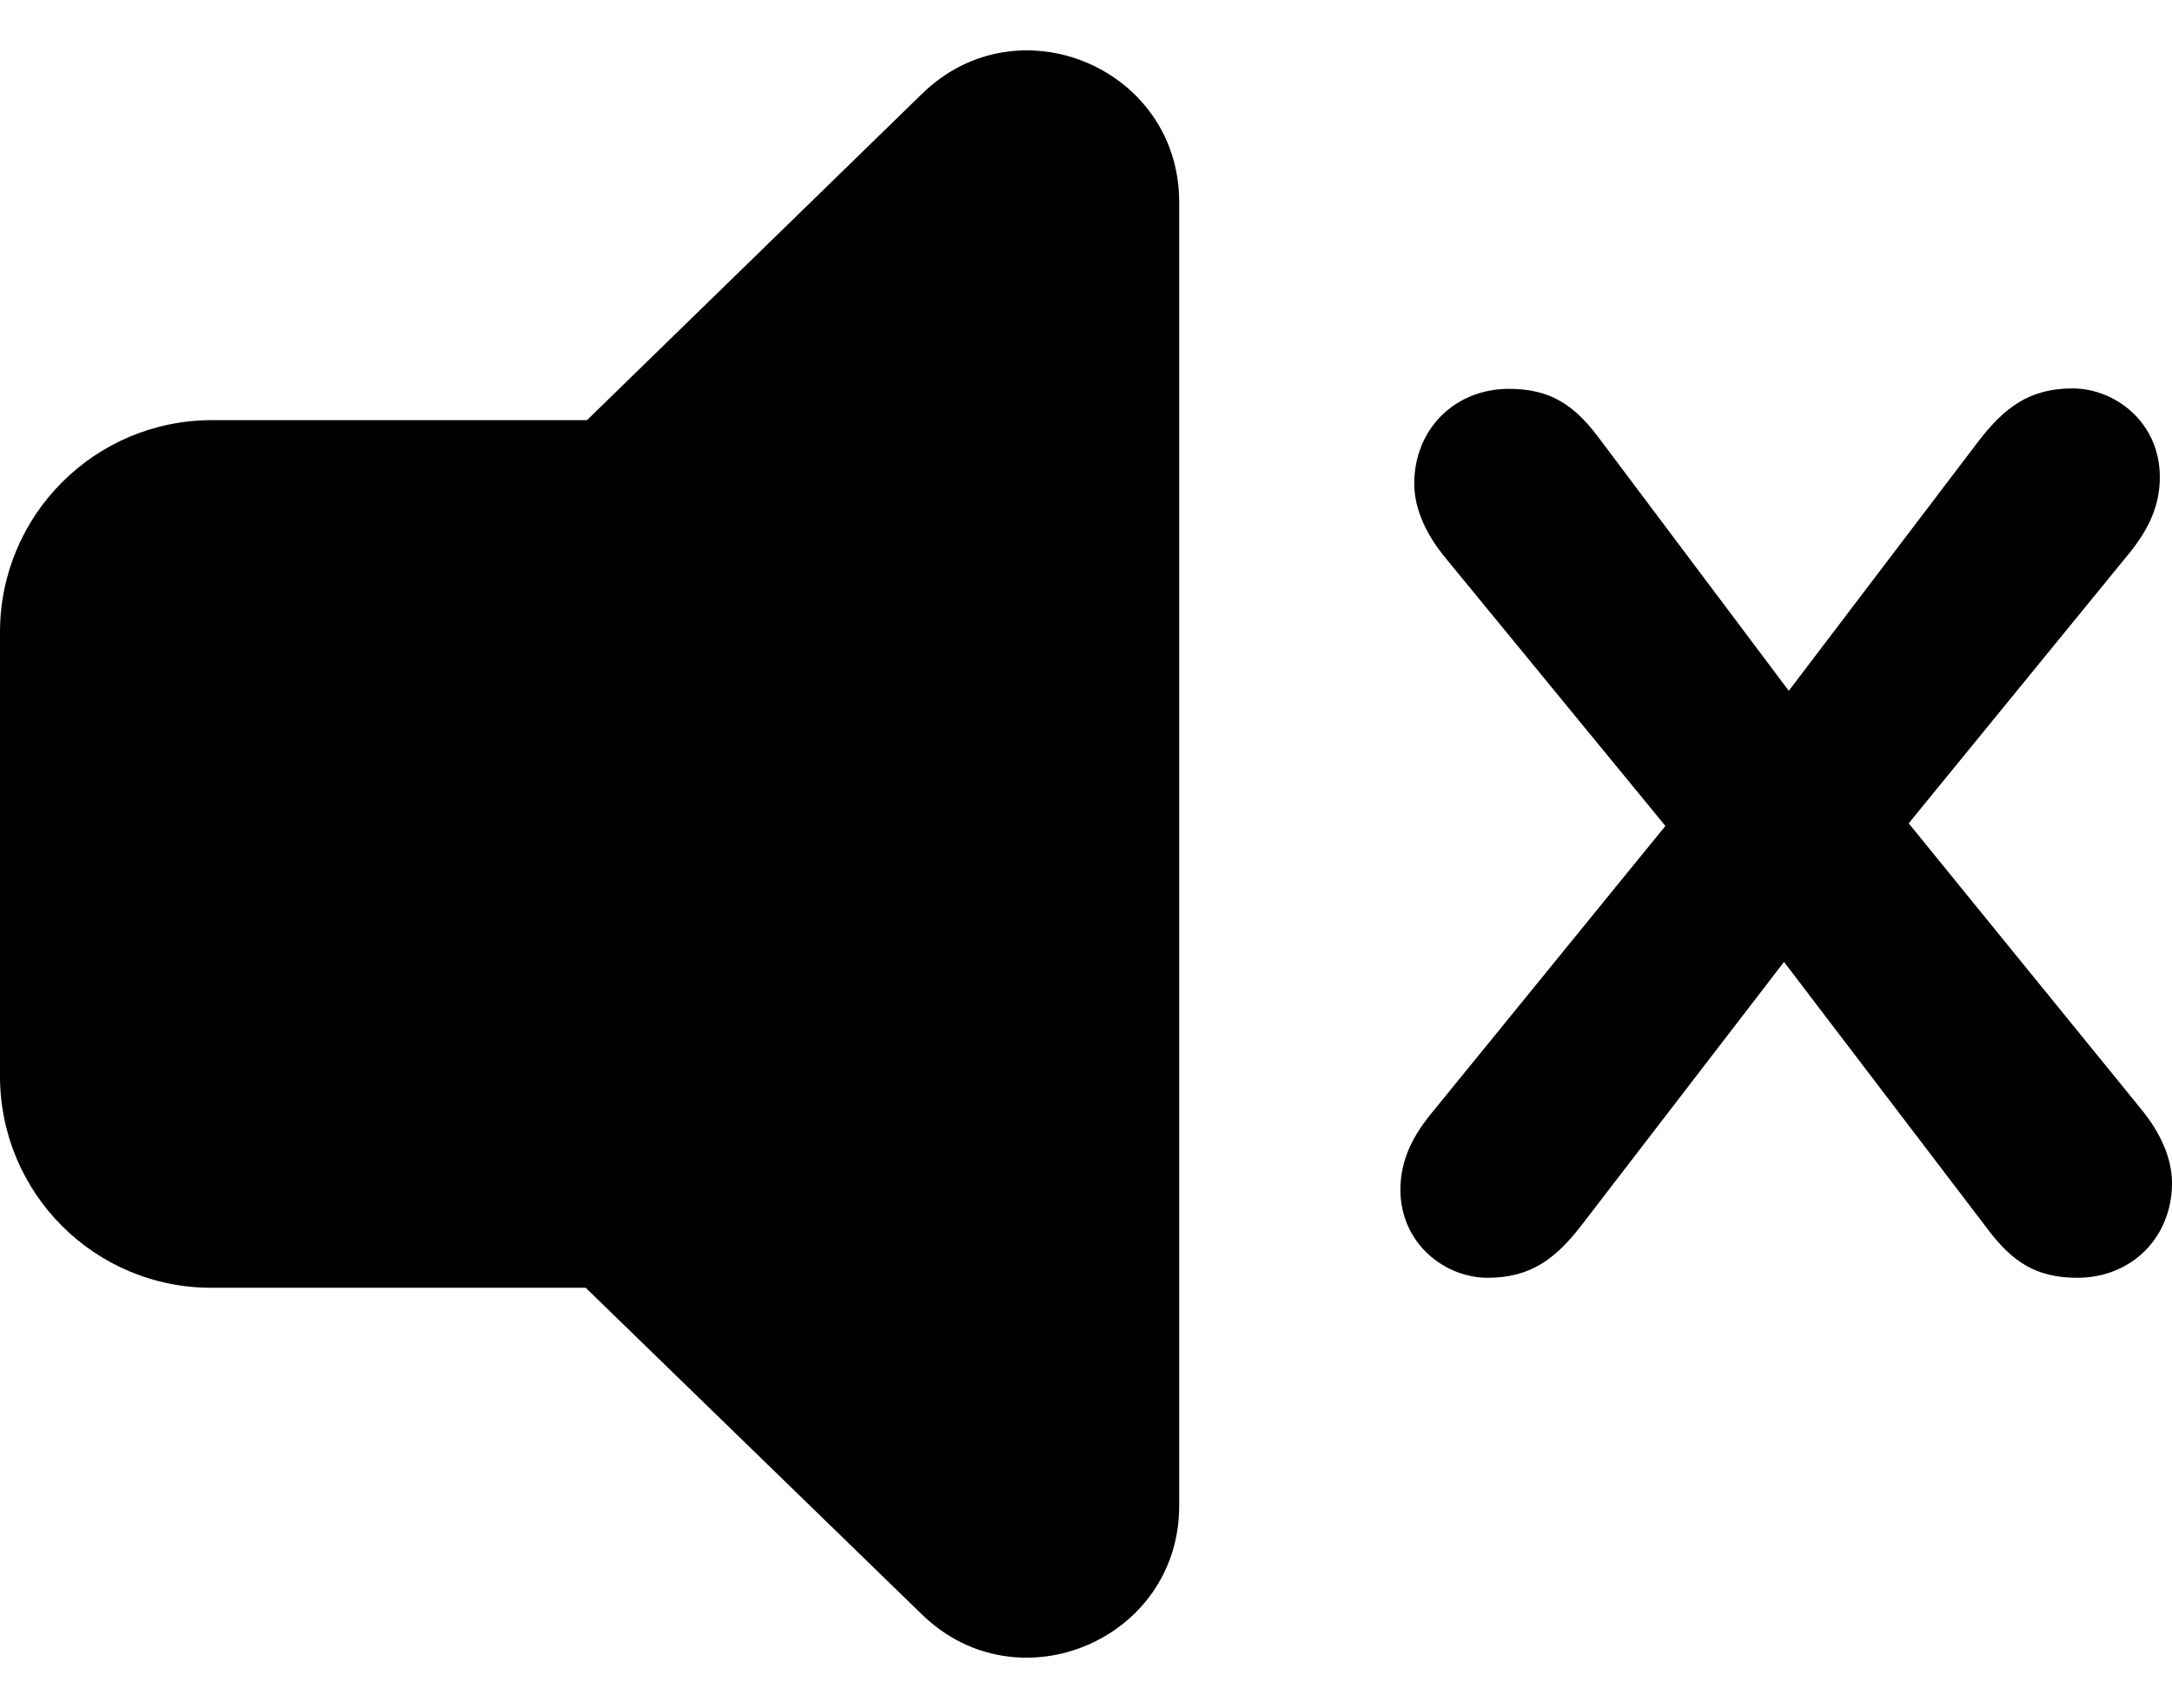 <?xml version="1.0" encoding="UTF-8" standalone="no"?><svg xmlns="http://www.w3.org/2000/svg" xmlns:xlink="http://www.w3.org/1999/xlink" fill="#000000" height="393.1" preserveAspectRatio="xMidYMid meet" version="1" viewBox="0.0 53.4 499.9 393.1" width="499.9" zoomAndPan="magnify"><g><g id="change1_1"><path d="M271.4,99.9v300.1c0,30.8-37.1,46.5-59.2,25l-77.4-75.2H48.8C21.8,349.9,0,328,0,301.1V198.9c0-26.9,21.8-48.8,48.8-48.8 h86.3L212.2,75C234.3,53.4,271.4,69.1,271.4,99.9z" fill="inherit"/></g><g id="change2_1"><path d="M329,310.2l54.3-66.7l-51.2-62.4c-3.4-4.3-6.6-10.1-6.6-16.4c0-12.4,9.2-21.8,21.8-21.8 c9.5,0,14.9,3.7,20.4,10.9l44,58.6l43.7-57.5c6-7.8,11.8-12.1,21.6-12.1c9.8,0,20.1,7.8,20.1,20.4c0,6.3-2.3,11.5-6.6,17 l-51.2,62.7l54,66.4c3.4,4.3,6.6,10.1,6.6,16.4c0,12.4-9.2,21.8-21.8,21.8c-9.5,0-14.9-3.7-20.4-10.9l-47.1-61.8l-46.6,60.6 c-6,7.8-11.8,12.1-21.6,12.1s-20.1-7.8-20.1-20.4C322.4,320.8,324.7,315.6,329,310.2z" fill="#000000"/></g></g></svg>